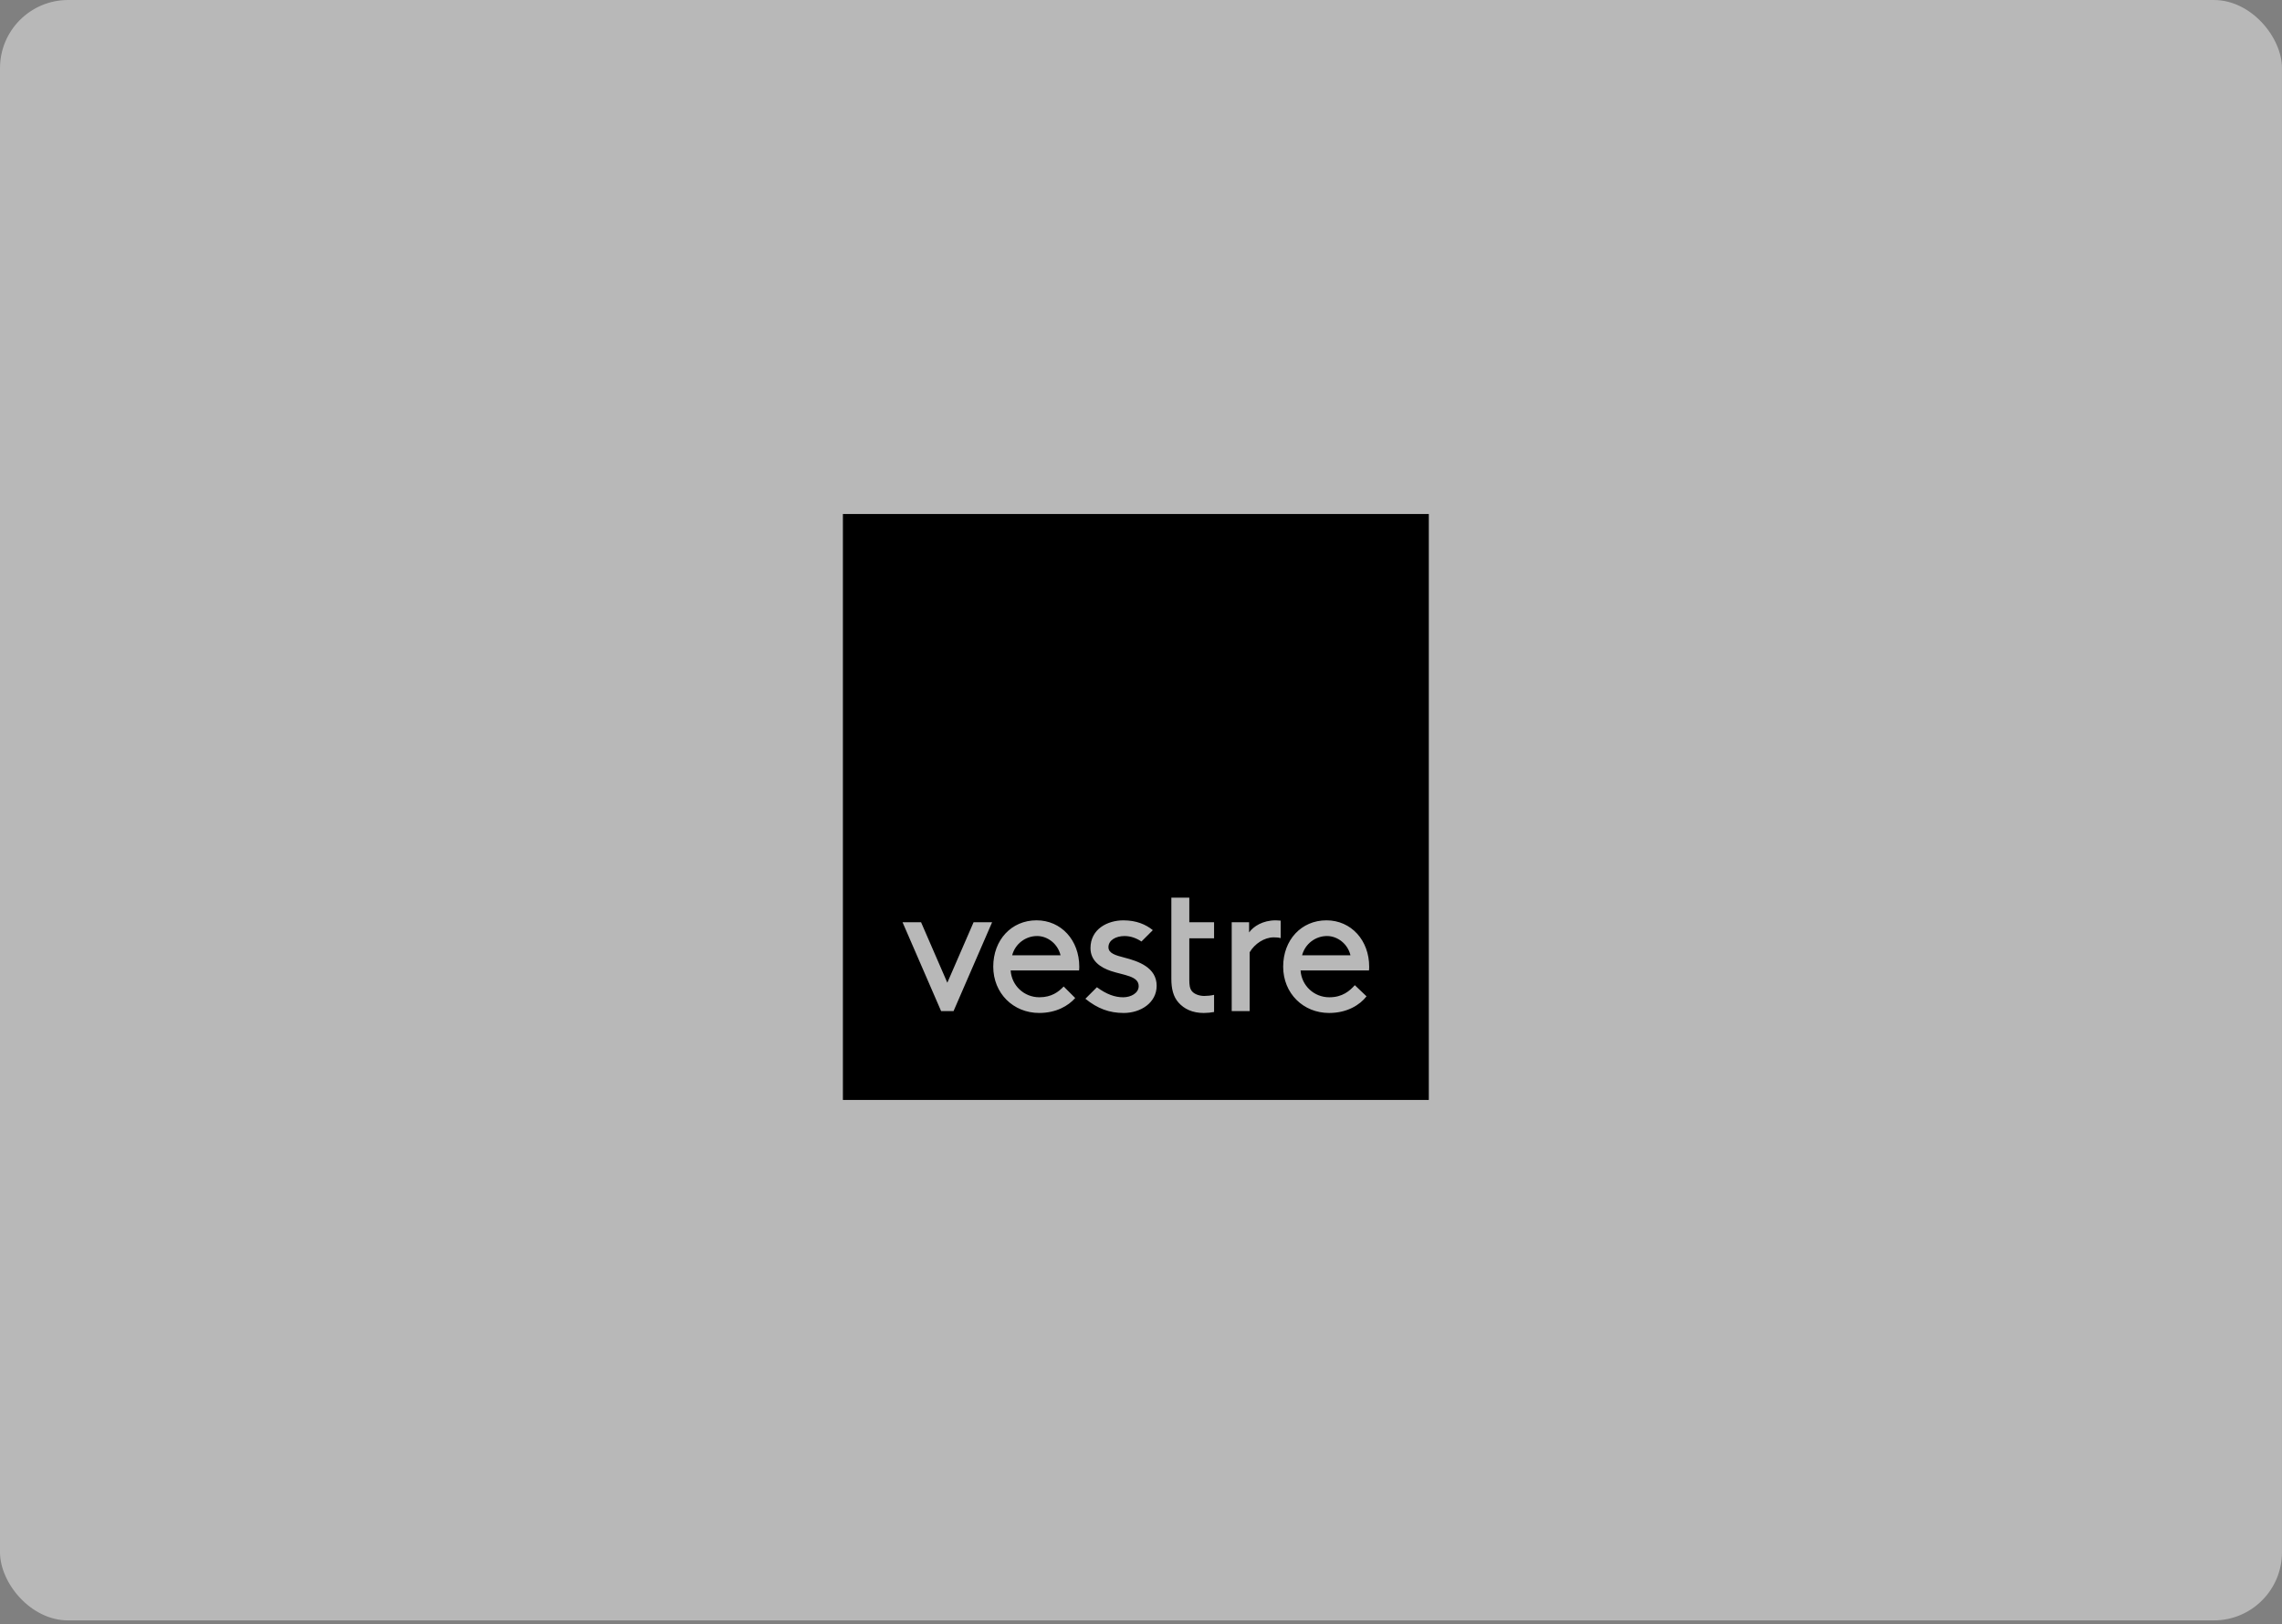 <svg fill="none" height="158" viewBox="0 0 222 158" width="222" xmlns="http://www.w3.org/2000/svg" xmlns:xlink="http://www.w3.org/1999/xlink"><rect x="0" y="0" width="222" height="158" fill="#808080" stroke="none"/><clipPath id="a"><path d="m82 50h57v57h-57z"/></clipPath><rect fill="#f1f1f1" fill-opacity=".5" height="157.625" rx="6.627" width="221.997"/><g clip-path="url(#a)" fill="#000"><path d="m129.097 91.052c-1.121 0-2.133.754-2.427 1.876h4.708c-.257-1.103-1.251-1.876-2.28-1.876z"/><path d="m100.894 91.052c-1.122 0-2.134.754-2.428 1.876h4.708c-.257-1.103-1.25-1.876-2.28-1.876z"/><path d="m82 50v57h57v-57zm10.767 48.353h-1.214l-3.752-8.644h1.802l2.556 5.885 2.556-5.885h1.802l-3.752 8.644zm12.21-3.954h-6.658c.092 1.453 1.287 2.611 2.795 2.611 1.189 0 1.875-.533 2.364-1.049l1.122 1.122c-.674.764-1.856 1.453-3.504 1.453-2.519 0-4.469-1.913-4.469-4.506 0-2.593 1.766-4.506 4.211-4.506 2.41 0 4.157 1.949 4.157 4.506 0 .074 0 .202-.018.368zm4.327 4.138c-1.375 0-2.53-.421-3.714-1.382l1.12-1.121c.942.693 1.758.977 2.557.977.754 0 1.508-.405 1.508-1.085 0-.993-1.434-1.048-2.703-1.471-1.048-.349-1.986-1.011-1.986-2.225 0-1.858 1.655-2.703 3.2-2.703 1.266 0 2.184.403 2.864.953l-1.106 1.106c-.485-.322-1.039-.532-1.648-.532-.846 0-1.563.405-1.563 1.085 0 .589.68.791 1.544 1.012 1.361.349 3.145.956 3.145 2.74 0 1.637-1.526 2.648-3.218 2.648zm8.805-7.264h-2.409v4.046c0 .46.037.846.257 1.103.239.294.736.46 1.196.46.257 0 .699-.037.956-.11v1.67c-.301.059-.665.096-1.012.096-1.084 0-1.894-.386-2.446-1.011-.514-.57-.698-1.361-.698-2.299v-7.908h1.747v2.391h2.409zm6.478-.018c-.202-.055-.404-.074-.68-.074-.901 0-1.857.625-2.336 1.453v5.72h-1.747v-8.644h1.692v.993c.423-.589 1.324-1.177 2.593-1.177.129 0 .311.009.478.027v1.702zm8.593 3.145h-6.657c.092 1.453 1.287 2.611 2.795 2.611 1.287 0 1.986-.625 2.483-1.177l1.14 1.085c-.643.828-1.876 1.618-3.641 1.618-2.52 0-4.469-1.913-4.469-4.506 0-2.593 1.765-4.506 4.211-4.506 2.409 0 4.156 1.95 4.156 4.506 0 .074 0 .202-.018.368z"/></g></svg>
